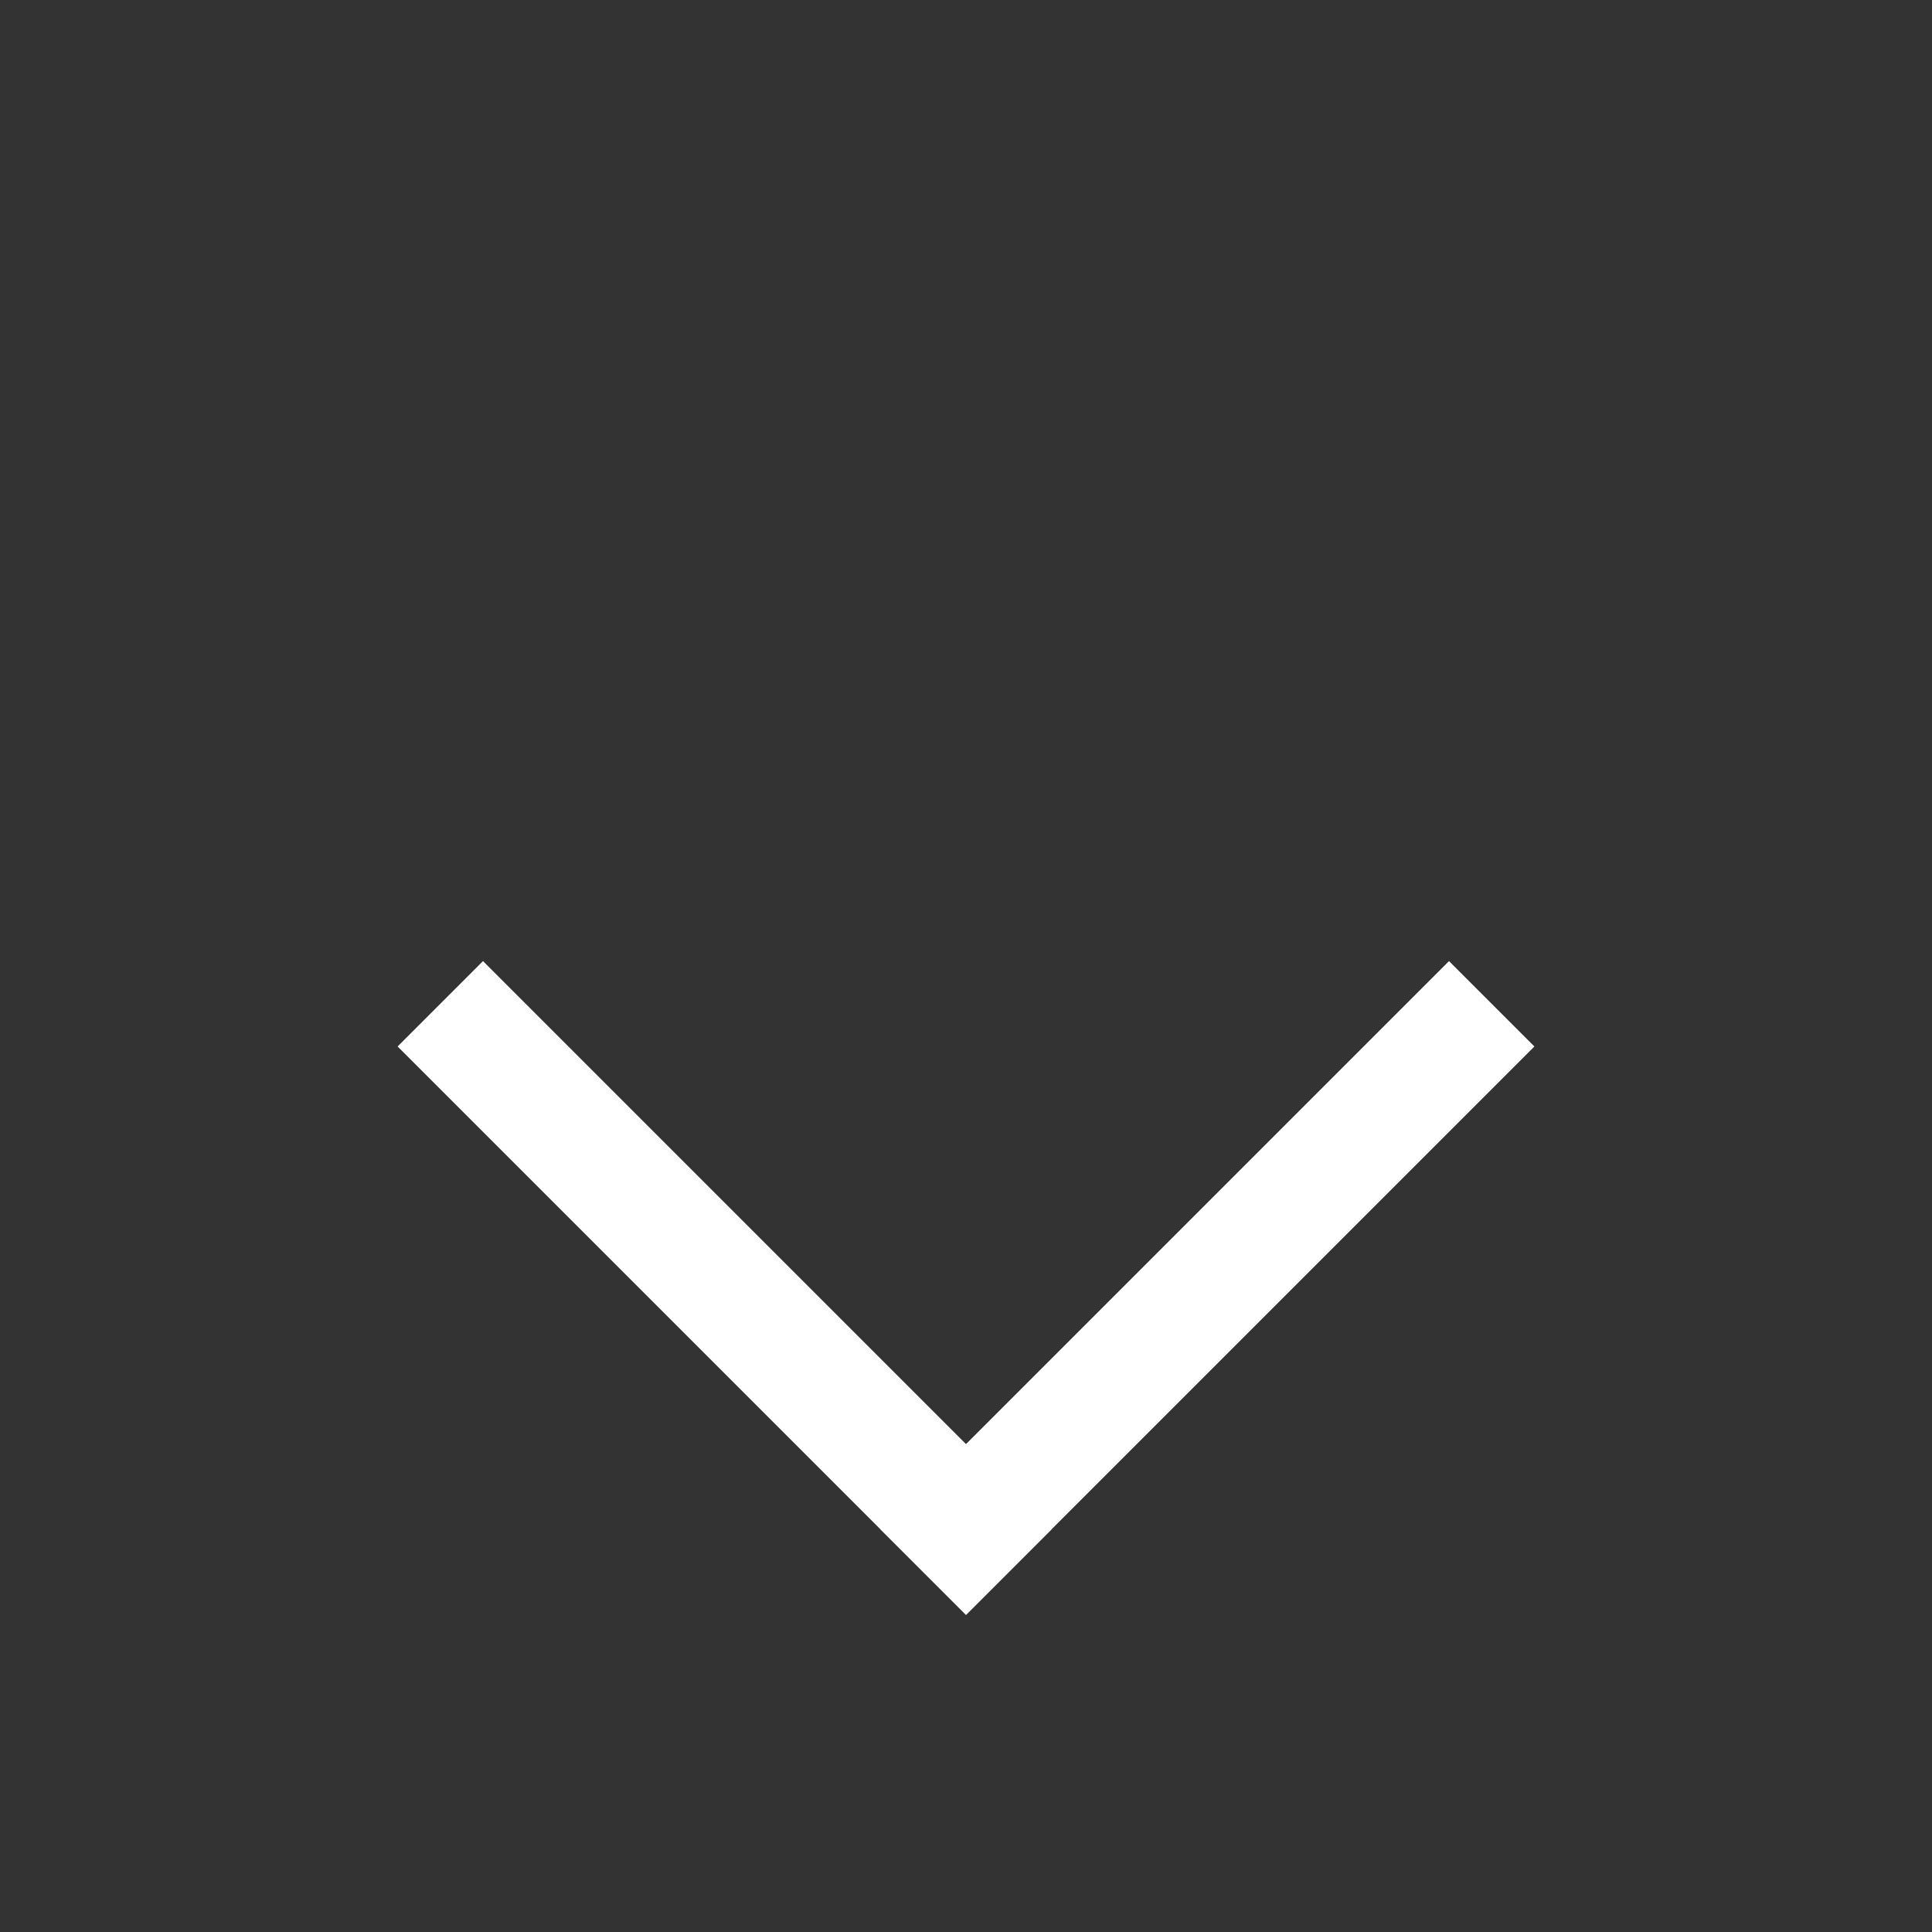 <svg width="32" height="32" viewBox="0 0 32 32" fill="none" xmlns="http://www.w3.org/2000/svg">
<rect x="0" y="0" width="32" height="32" fill="#333333" stroke="none"/>
<g clip-path="url(#clip0_56_1604)">
<path d="M8 17.333L16 25.333" stroke="white" stroke-width="2" stroke-linecap="square" stroke-linejoin="round"/>
<path d="M24 17.333L16 25.333" stroke="white" stroke-width="2" stroke-linecap="square" stroke-linejoin="round"/>
</g>
<defs>
<clipPath id="clip0_56_1604">
<rect width="32" height="32" fill="white" transform="translate(32) rotate(90)"/>
</clipPath>
</defs>
</svg>
